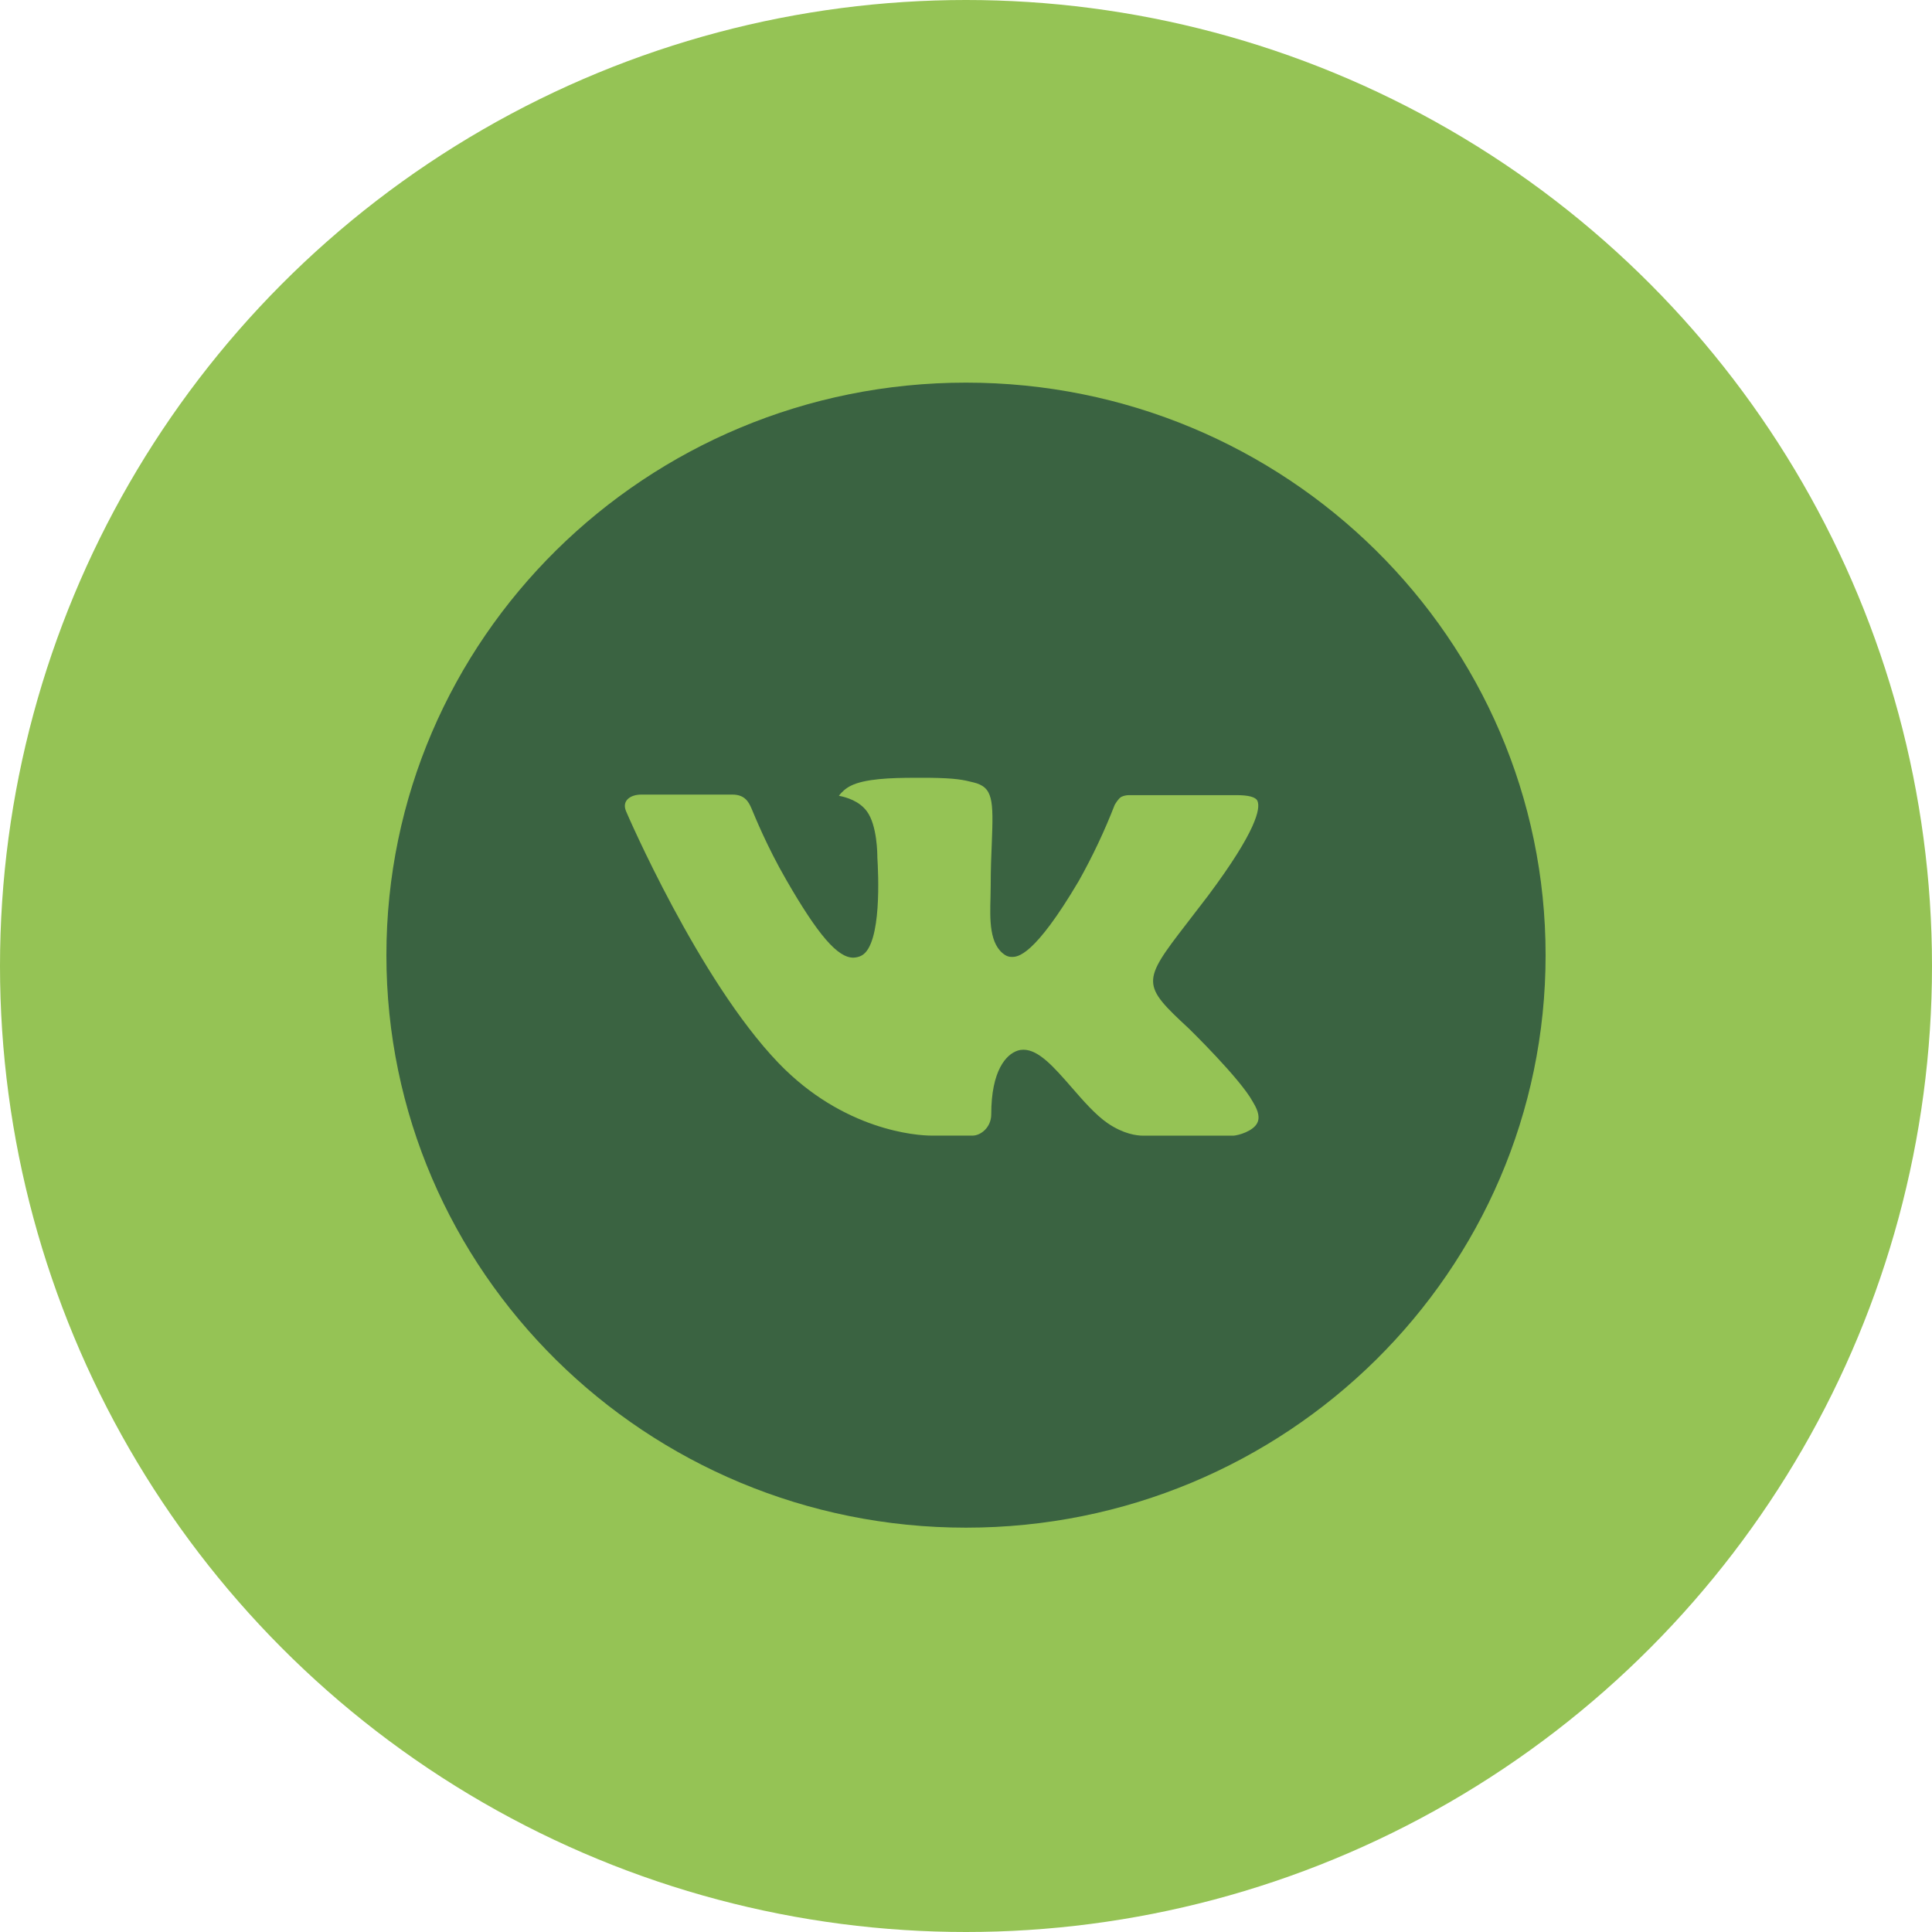 <?xml version="1.0" encoding="UTF-8"?> <svg xmlns="http://www.w3.org/2000/svg" width="60" height="60" viewBox="0 0 60 60" fill="none"><circle cx="30" cy="30" r="30" fill="#95C355"></circle><path d="M30 11.883C20.059 11.883 12 19.843 12 29.663C12 39.482 20.059 47.443 30 47.443C39.941 47.443 48 39.482 48 29.663C48 19.843 39.941 11.883 30 11.883ZM36.922 31.943C36.922 31.943 38.514 33.495 38.906 34.215C38.917 34.231 38.924 34.243 38.927 34.252C39.086 34.515 39.125 34.723 39.045 34.876C38.914 35.132 38.464 35.258 38.31 35.269H35.498C35.303 35.269 34.894 35.219 34.399 34.882C34.018 34.619 33.643 34.187 33.278 33.767C32.732 33.141 32.259 32.6 31.783 32.6C31.723 32.6 31.663 32.609 31.605 32.628C31.245 32.743 30.784 33.25 30.784 34.602C30.784 35.025 30.446 35.267 30.208 35.267H28.92C28.481 35.267 26.196 35.115 24.171 33.006C21.692 30.422 19.461 25.24 19.442 25.192C19.301 24.857 19.592 24.677 19.909 24.677H22.749C23.128 24.677 23.252 24.905 23.338 25.107C23.439 25.342 23.811 26.277 24.42 27.329C25.408 29.044 26.014 29.741 26.499 29.741C26.59 29.739 26.68 29.717 26.76 29.674C27.394 29.326 27.276 27.094 27.247 26.631C27.247 26.544 27.246 25.633 26.921 25.196C26.689 24.879 26.293 24.759 26.053 24.714C26.15 24.582 26.278 24.474 26.426 24.401C26.861 24.186 27.645 24.155 28.423 24.155H28.856C29.7 24.166 29.918 24.22 30.223 24.296C30.842 24.442 30.855 24.836 30.801 26.186C30.784 26.57 30.767 27.003 30.767 27.514L30.761 27.87C30.742 28.557 30.72 29.337 31.211 29.657C31.275 29.698 31.349 29.72 31.425 29.718C31.596 29.718 32.109 29.718 33.501 27.361C33.928 26.601 34.301 25.812 34.616 25.001C34.644 24.953 34.727 24.805 34.824 24.747C34.897 24.713 34.976 24.695 35.057 24.694H38.396C38.76 24.694 39.009 24.747 39.056 24.886C39.139 25.107 39.041 25.779 37.517 27.818L36.836 28.705C35.454 30.494 35.454 30.585 36.922 31.943Z" fill="#3A6341"></path></svg> 